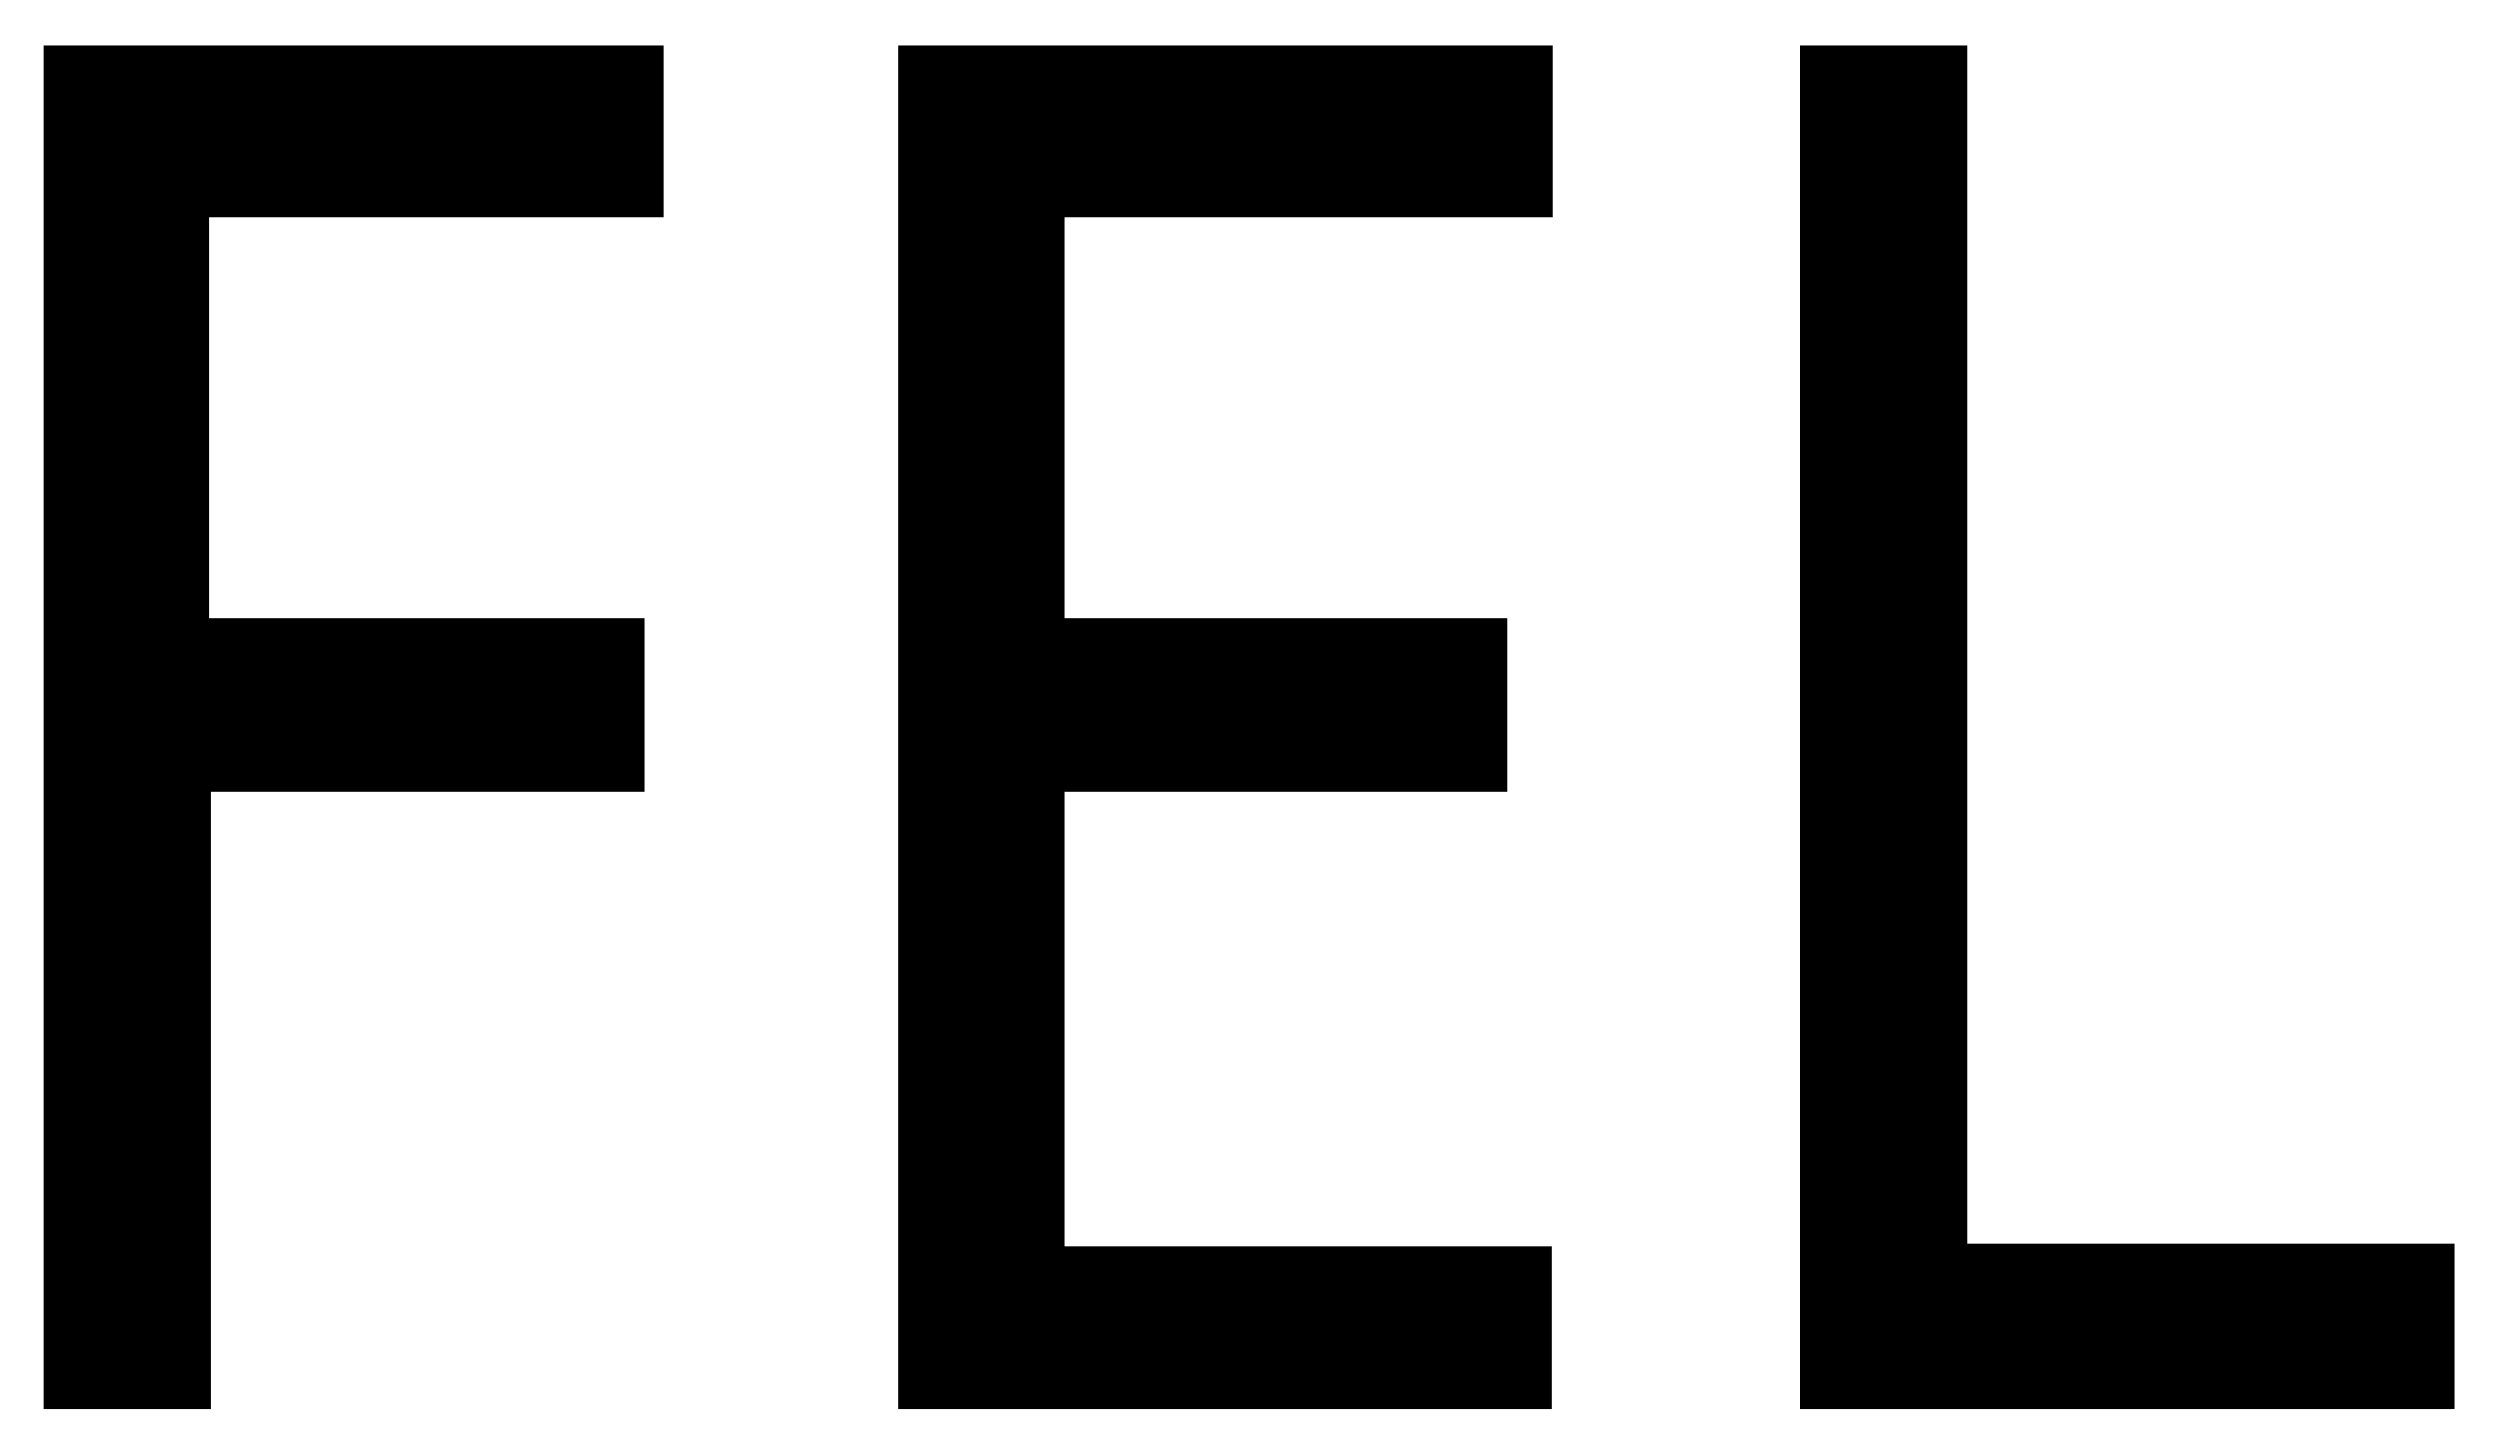<svg xmlns="http://www.w3.org/2000/svg" width="27.5" height="16" viewBox="0 0 27.5 16">
  <defs>
    <style>
      .cls-1 {
        fill: none;
      }
    </style>
  </defs>
  <title>icon_fe-lock2</title>
  <g id="レイヤー_2" data-name="レイヤー 2">
    <g id="レイヤー_1-2" data-name="レイヤー 1">
      <g>
        <path d="M.48.5H7.3V2.39h-5V6.8H7.09V8.71H2.32V15.5H.48ZM9.88.5h7.2V2.39H11.71V6.8h4.87V8.71H11.71v5h5.36V15.5H9.88ZM19.8.5h1.84V13.68H27V15.5H19.8Z"/>
        <rect class="cls-1" width="27.5" height="16"/>
      </g>
    </g>
  </g>
</svg>
